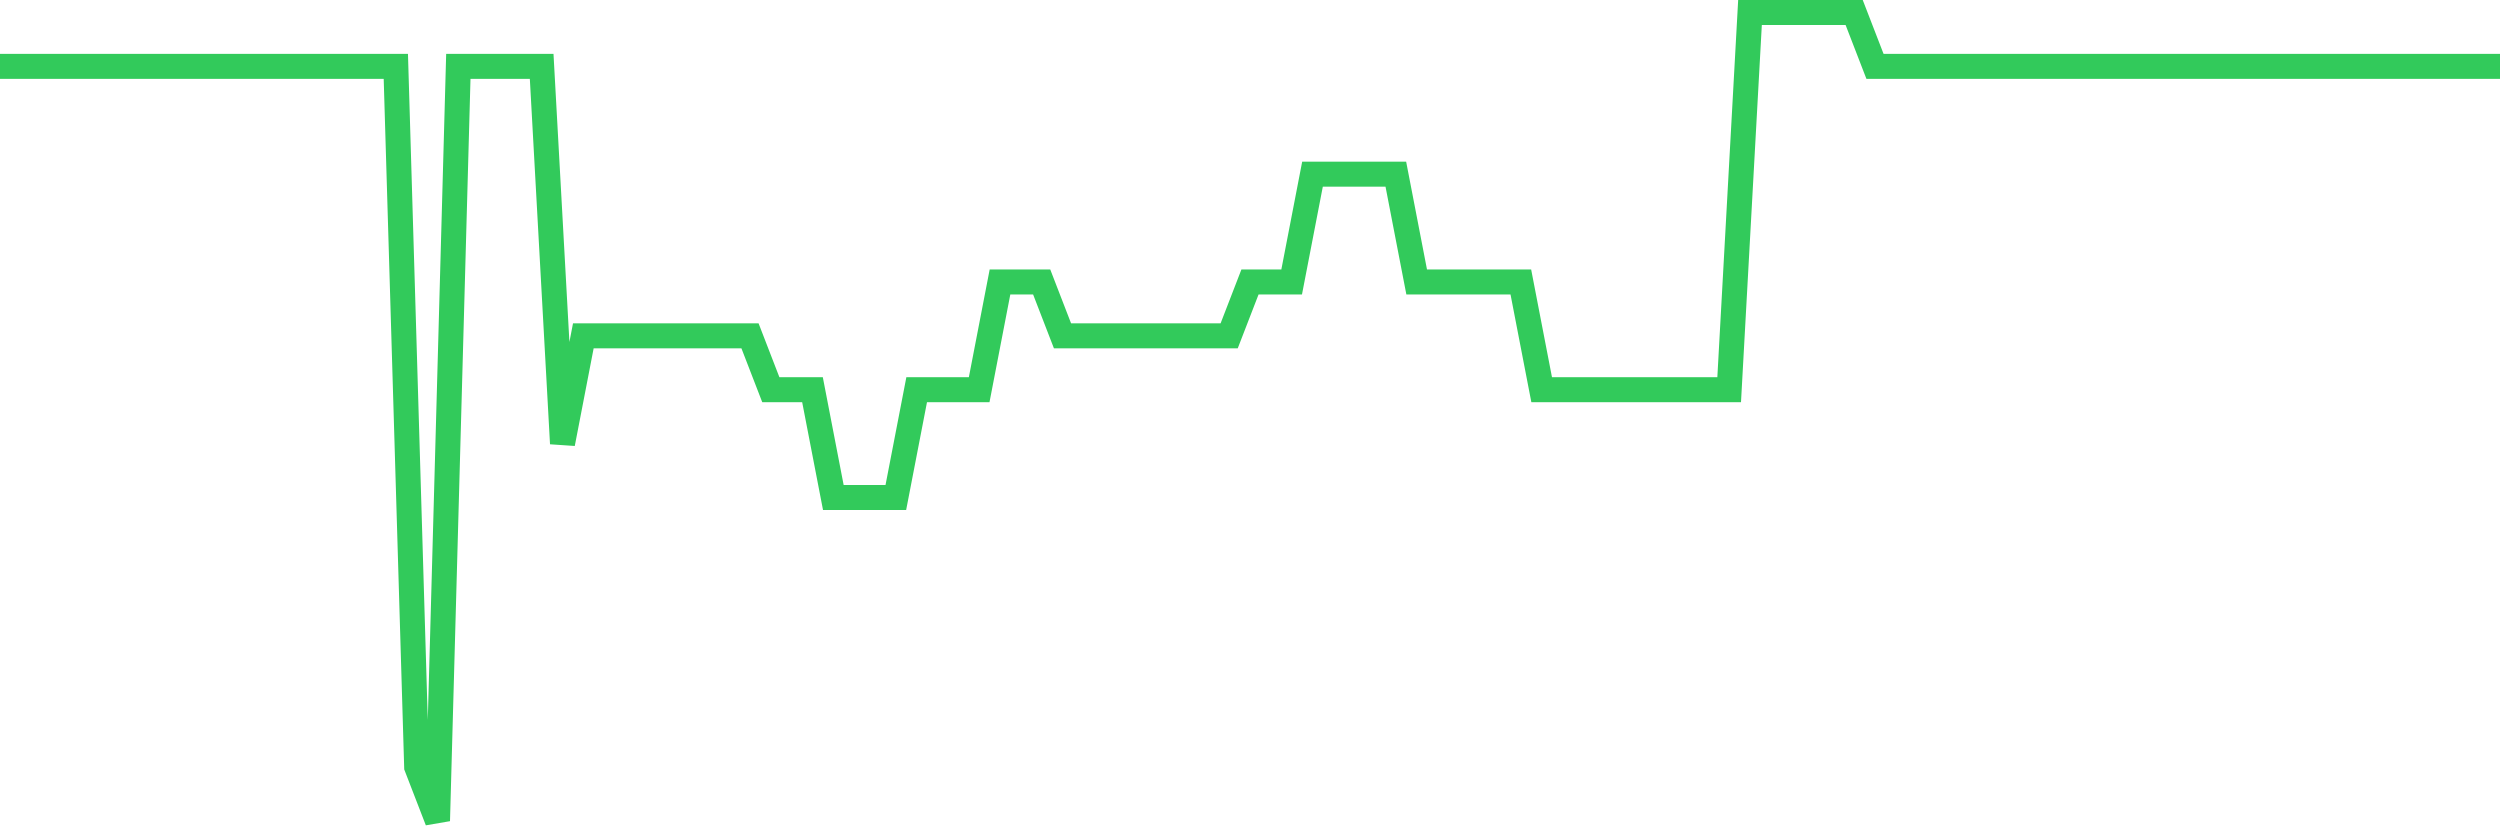<svg
  xmlns="http://www.w3.org/2000/svg"
  xmlns:xlink="http://www.w3.org/1999/xlink"
  width="120"
  height="40"
  viewBox="0 0 120 40"
  preserveAspectRatio="none"
>
  <polyline
    points="0,3.187 1,3.187 2,3.187 3,3.187 4,3.187 5,3.187 6,3.187 7,3.187 8,3.187 9,3.187 10,3.187 11,3.187 12,3.187 13,3.187 14,3.187 15,3.187 16,3.187 17,3.187 18,3.187 19,3.187 20,36.813 21,39.4 22,3.187 23,3.187 24,3.187 25,3.187 26,3.187 27,21.293 28,16.12 29,16.12 30,16.12 31,16.12 32,16.12 33,16.12 34,16.12 35,16.12 36,16.12 37,18.707 38,18.707 39,18.707 40,23.88 41,23.88 42,23.88 43,23.88 44,18.707 45,18.707 46,18.707 47,18.707 48,13.533 49,13.533 50,13.533 51,16.12 52,16.12 53,16.12 54,16.12 55,16.12 56,16.12 57,16.12 58,16.12 59,16.12 60,13.533 61,13.533 62,13.533 63,8.36 64,8.36 65,8.36 66,8.36 67,8.36 68,13.533 69,13.533 70,13.533 71,13.533 72,13.533 73,13.533 74,18.707 75,18.707 76,18.707 77,18.707 78,18.707 79,18.707 80,18.707 81,18.707 82,18.707 83,18.707 84,0.6 85,0.6 86,0.6 87,0.6 88,0.6 89,0.6 90,3.187 91,3.187 92,3.187 93,3.187 94,3.187 95,3.187 96,3.187 97,3.187 98,3.187 99,3.187 100,3.187 101,3.187 102,3.187 103,3.187 104,3.187 105,3.187 106,3.187 107,3.187 108,3.187 109,3.187 110,3.187 111,3.187 112,3.187 113,3.187 114,3.187 115,3.187 116,3.187 117,3.187 118,3.187 119,3.187 120,3.187"
    fill="none"
    stroke="#32ca5b"
    stroke-width="1.2"
  >
  </polyline>
</svg>